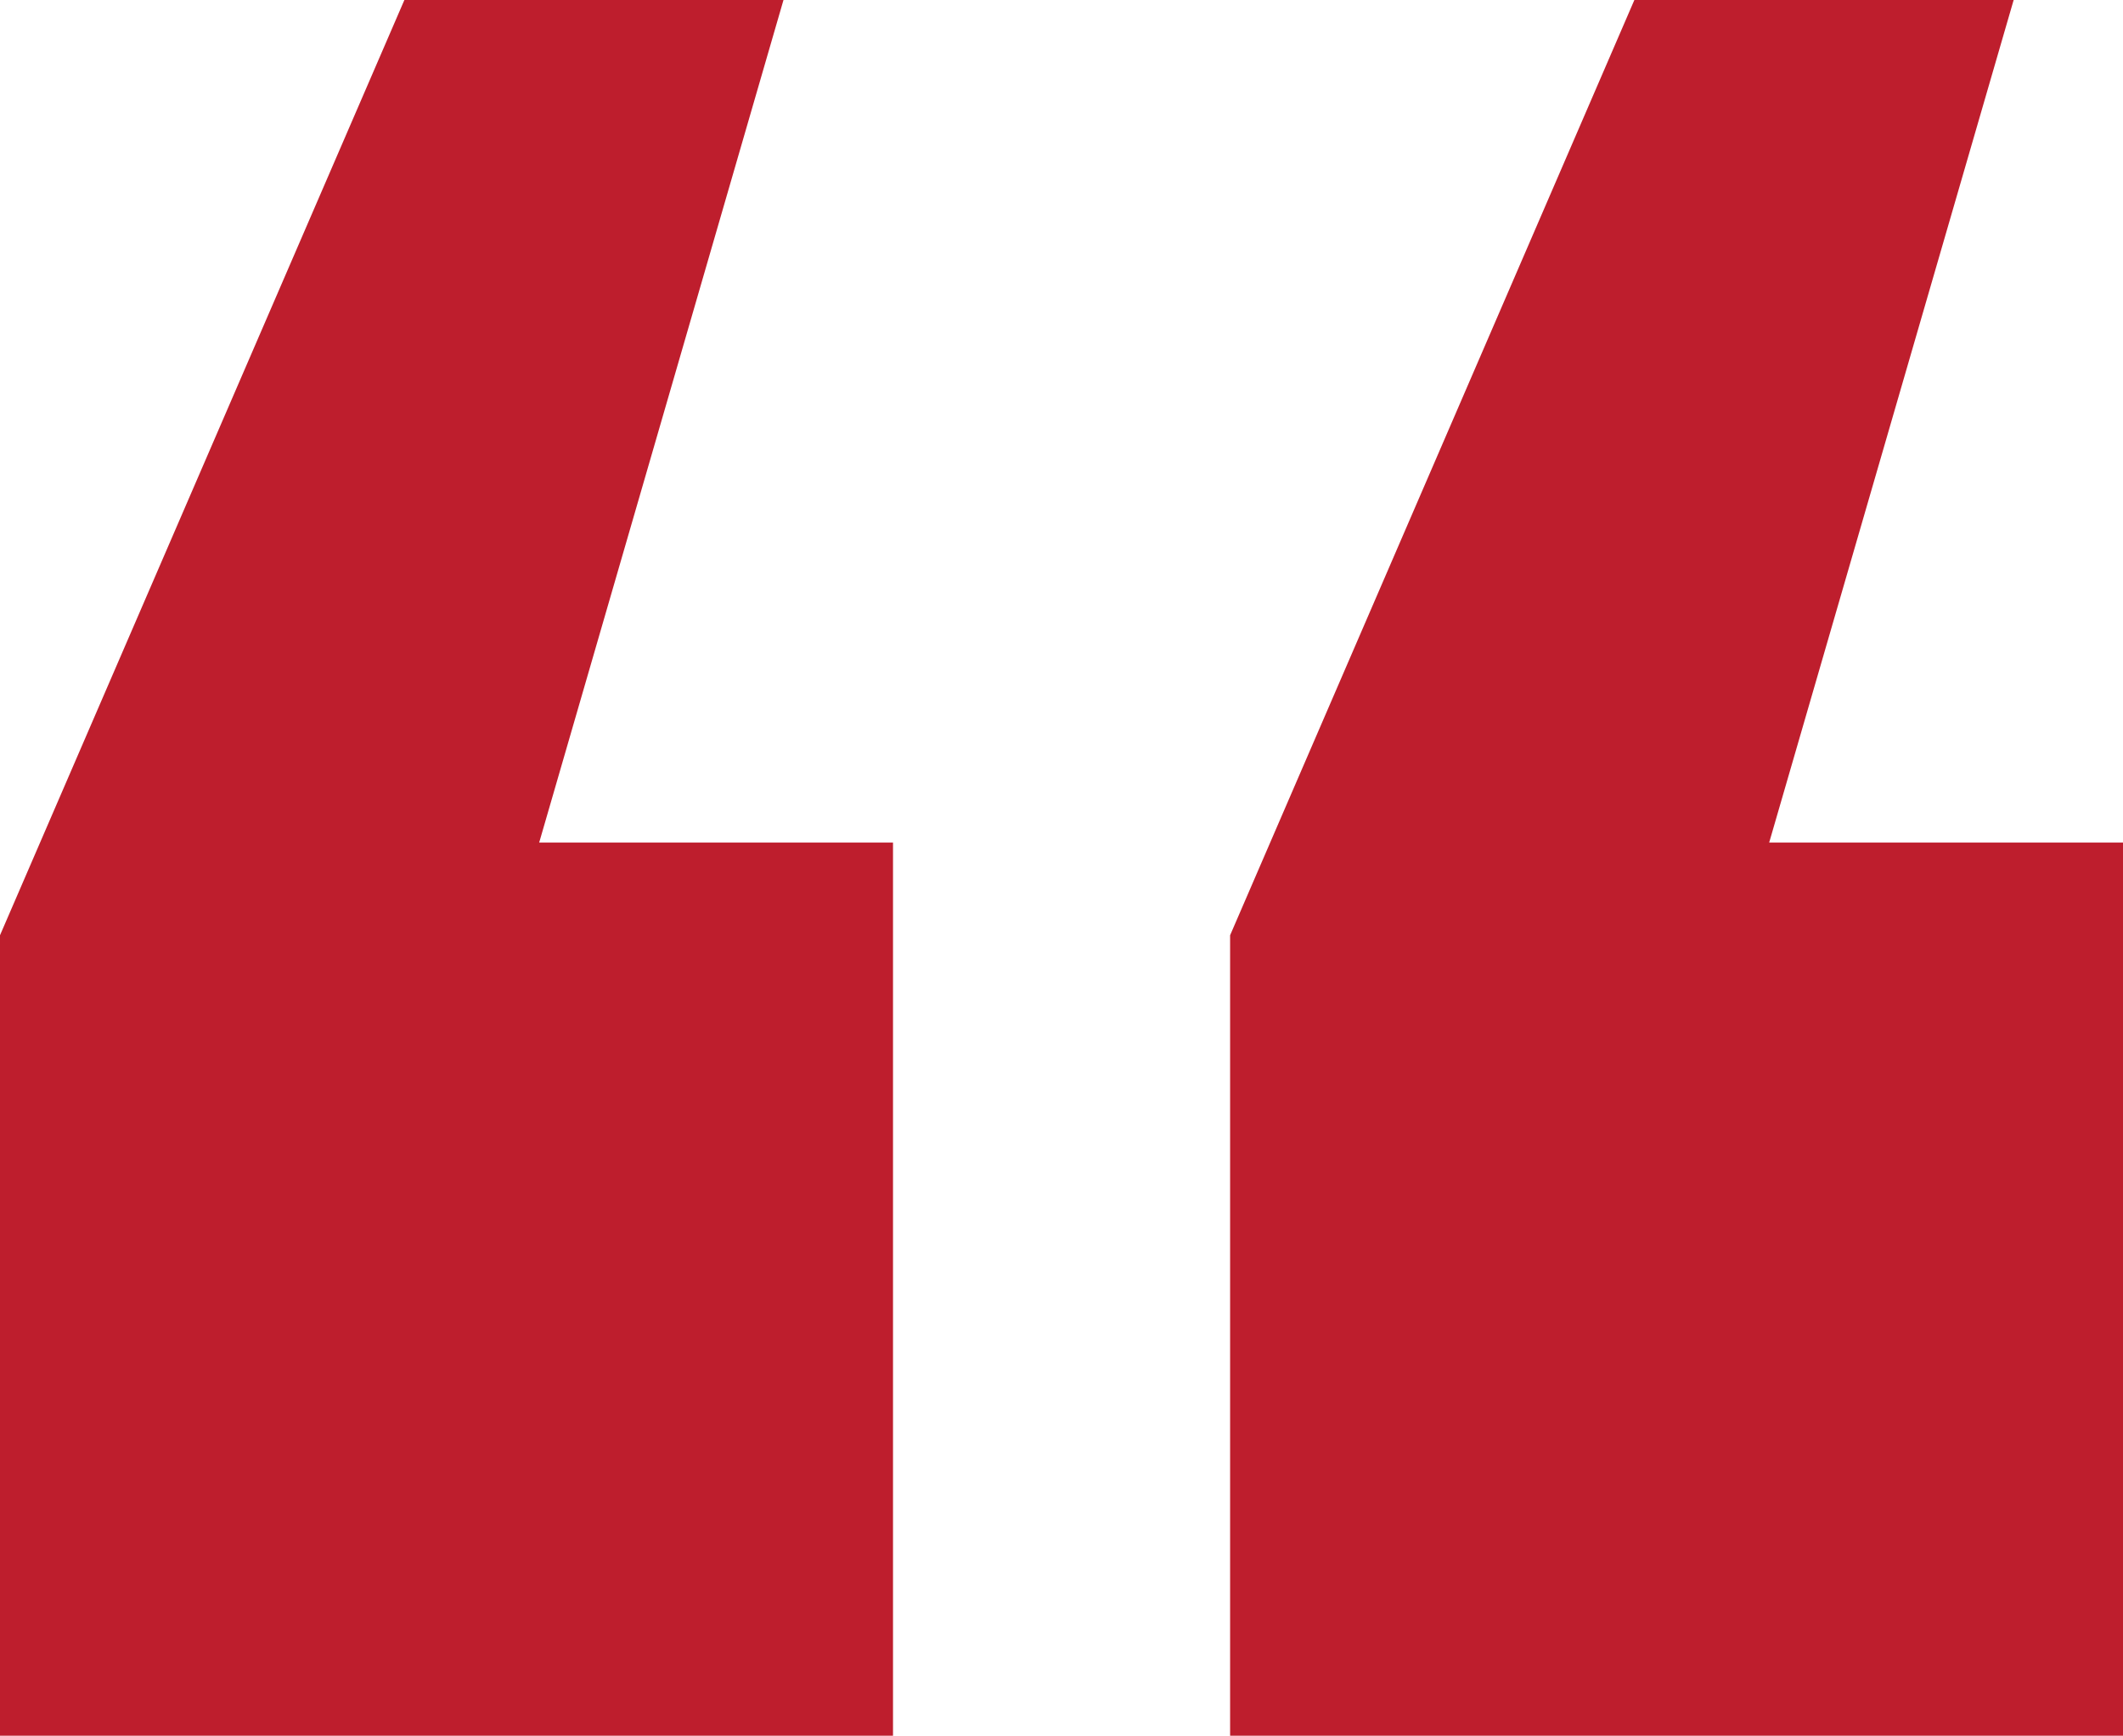 <?xml version="1.0" encoding="UTF-8"?>
<svg xmlns="http://www.w3.org/2000/svg" width="36.036" height="29.458" viewBox="0 0 36.036 29.458">
  <path id="quote_left" d="M14.872,21.2,19.019,6.9H12.584L5.72,22.773V36.358H20.878V21.2Zm20.878,0L39.9,6.9H33.462L26.6,22.773V36.358H41.756V21.2Z" transform="translate(-5.72 -6.9)" fill="#be1e2d"></path>
</svg>
